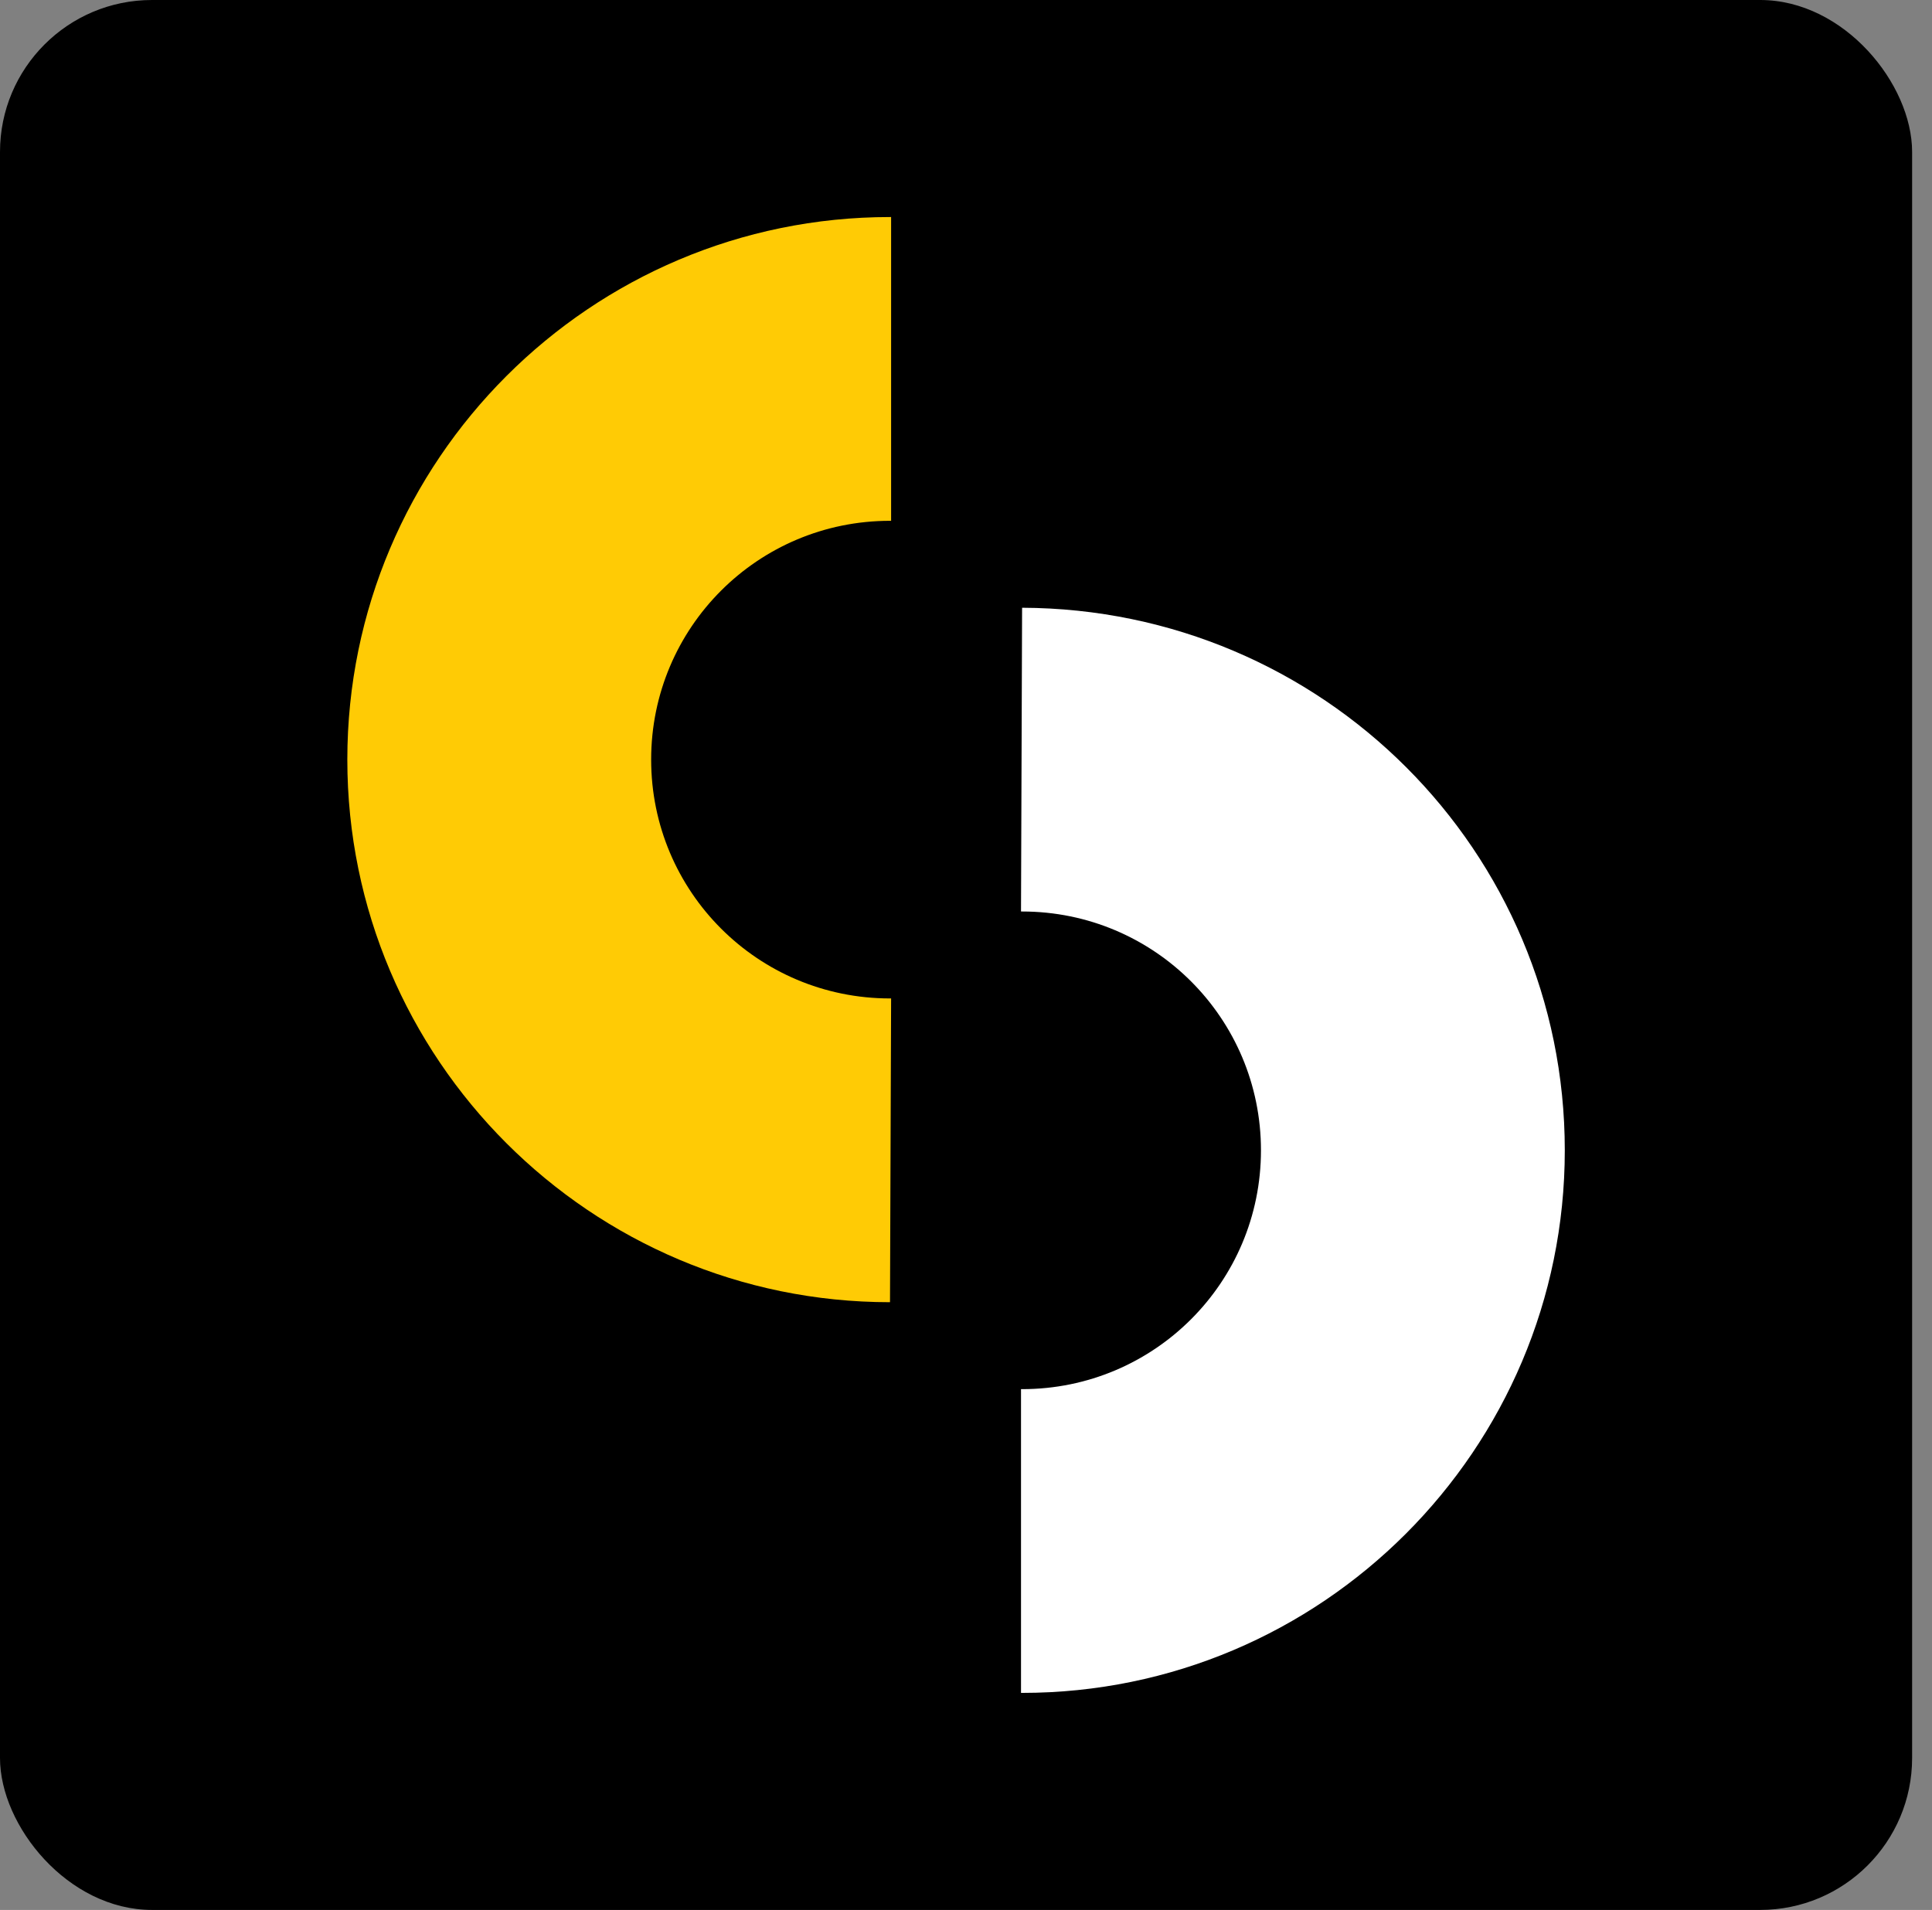 <svg width="89" height="88" viewBox="0 0 89 88" fill="none" xmlns="http://www.w3.org/2000/svg">
<rect x="0" y="0" width="89" height="88" fill="#808080" stroke="none"/>
<rect width="88.084" height="88" rx="7" fill="black"/>
<path d="M47.084 28.002L47.034 41.997H47.084C53.169 41.997 58.088 46.916 58.088 53.001C58.088 59.086 53.169 64.005 47.084 64.005H47.034V78H47.084C60.877 78 72.084 66.794 72.084 53.001C72.084 39.208 60.928 28.052 47.084 28.002Z" fill="white"/>
<path d="M40.999 59.999L41.05 46.003H40.999C34.914 46.003 29.996 41.084 29.996 34.999C29.996 28.914 34.914 23.996 40.999 23.996H41.05V10H40.999C27.207 10 16 21.207 16 34.999C16 48.792 27.207 59.999 40.999 59.999Z" fill="#FFCB05"/>
</svg>
